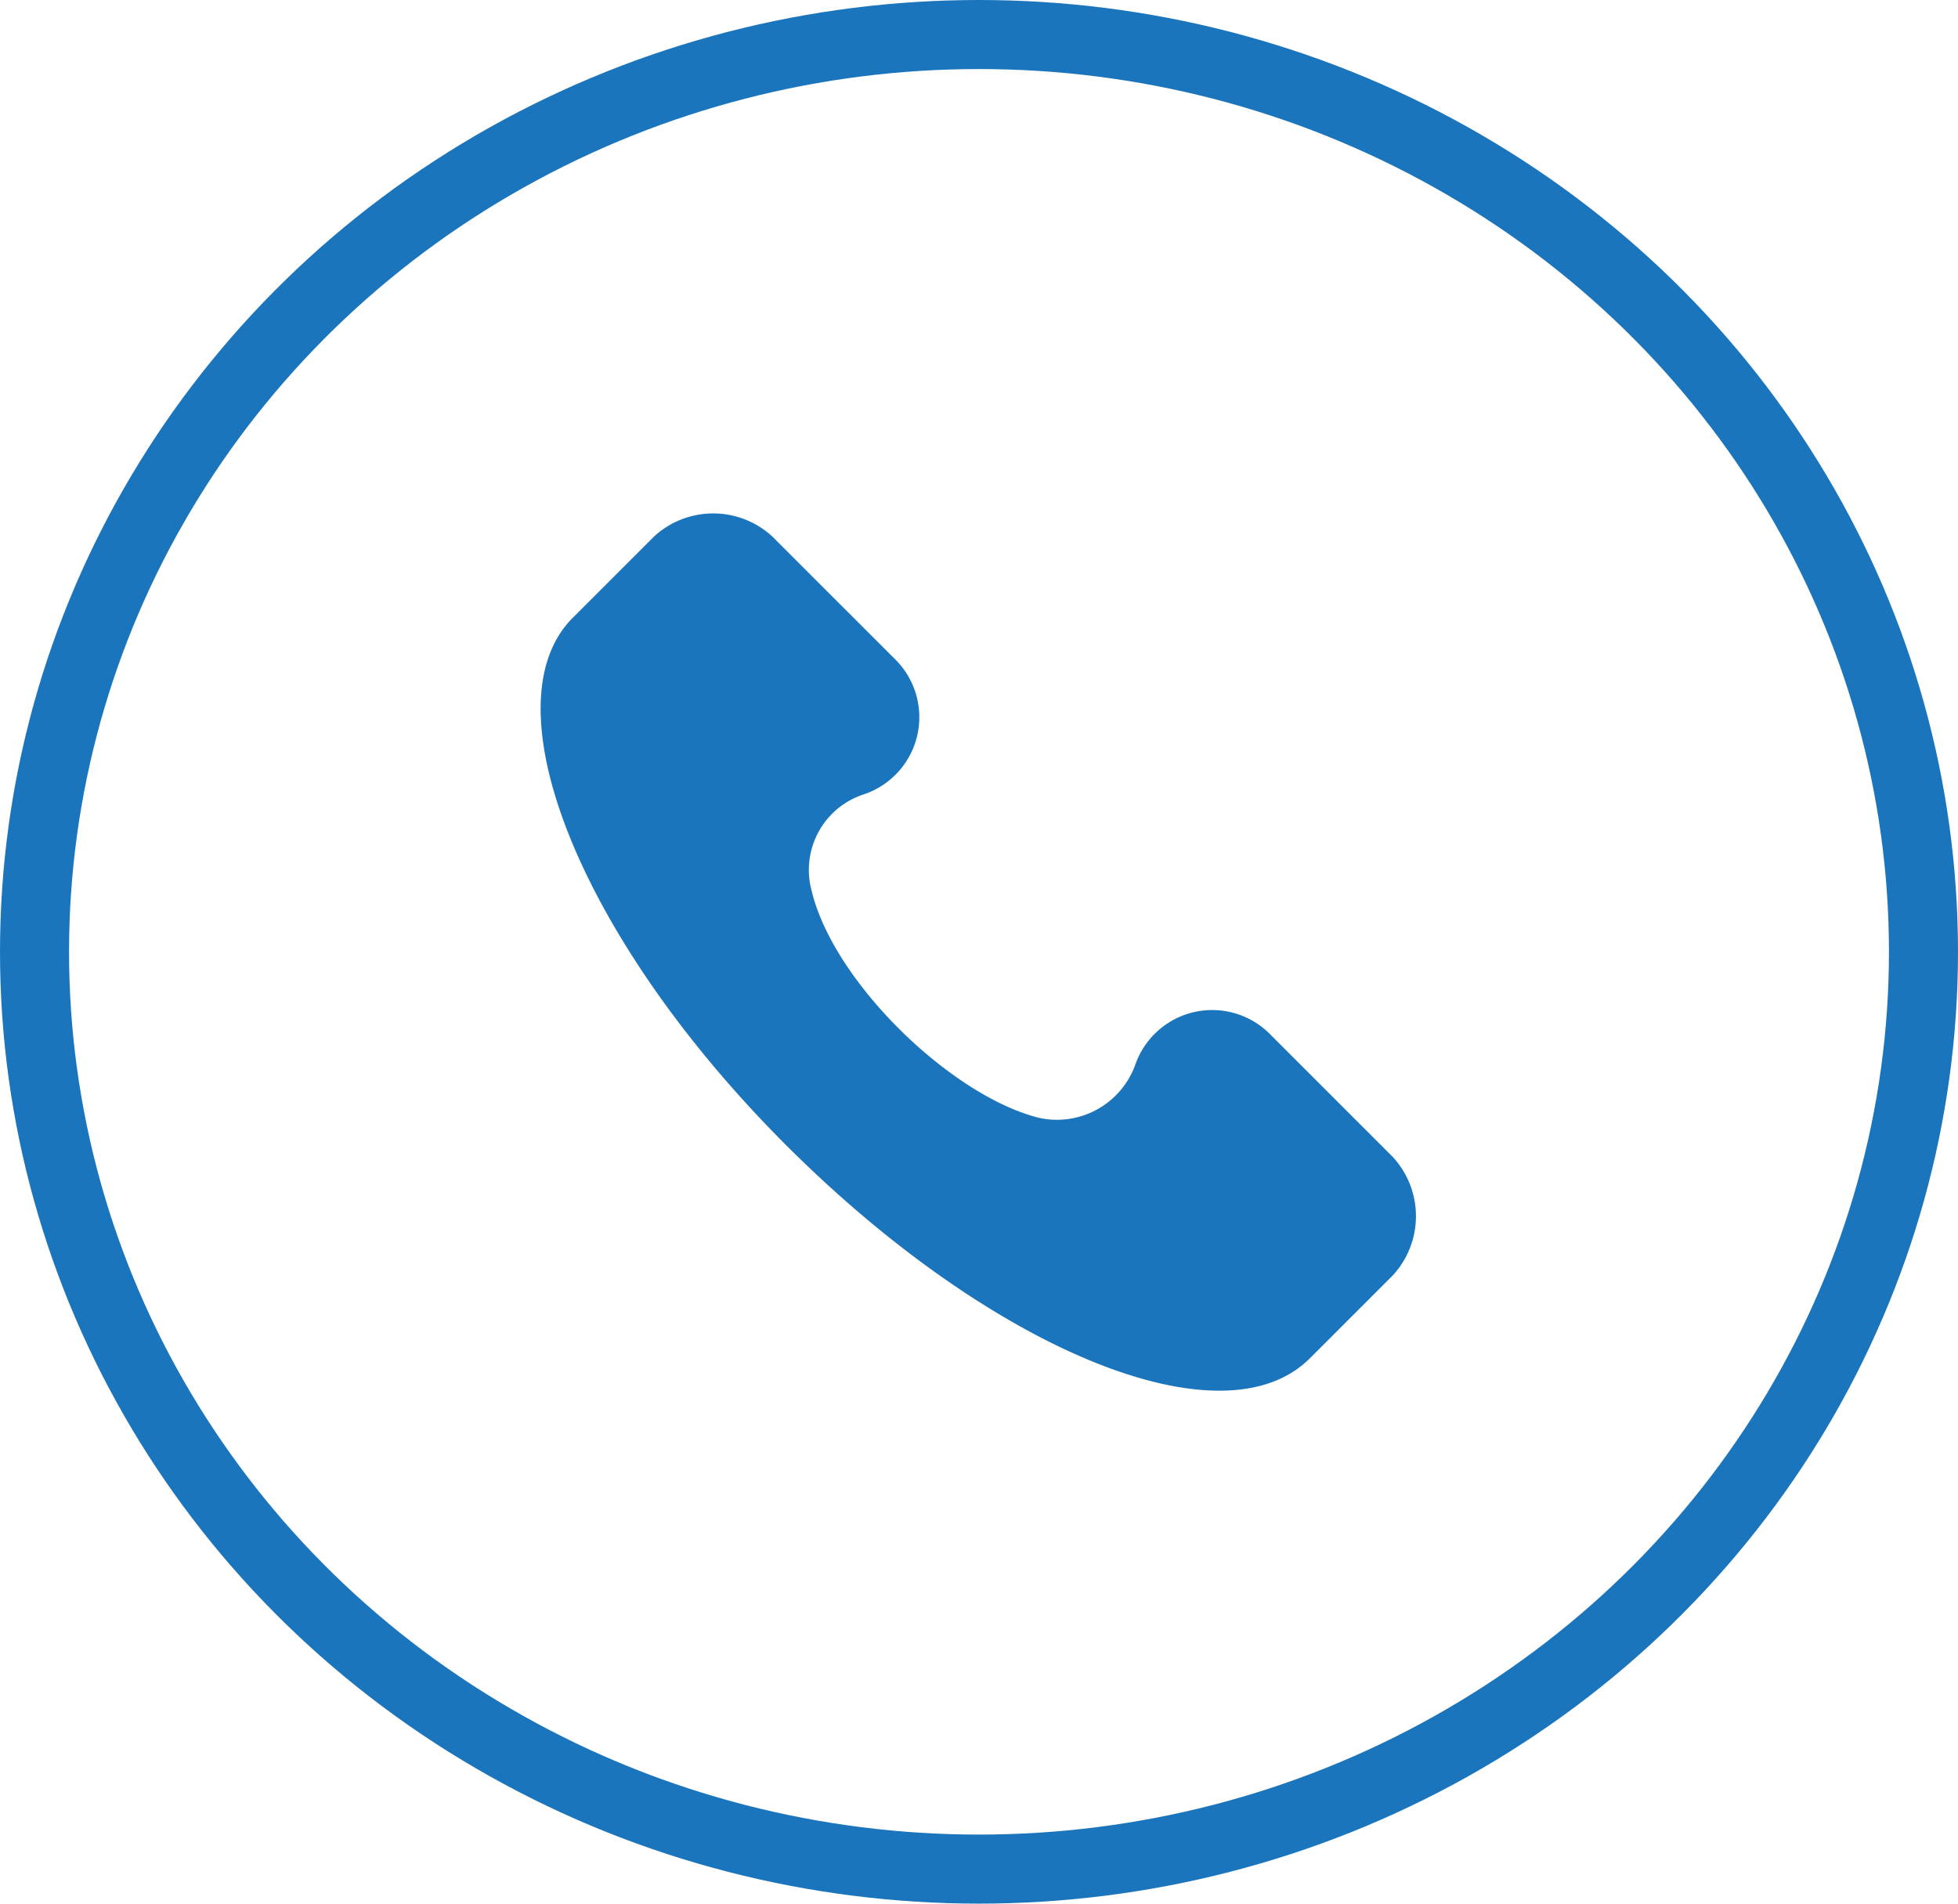 <svg xmlns="http://www.w3.org/2000/svg" width="56.716" height="55.141" viewBox="0 0 56.716 55.141"><defs><style>.a,.d{fill:none;}.a{stroke:#1b75bc;stroke-width:2px;}.b{fill:#1b75bc;}.c{stroke:none;}</style></defs><g class="a"><ellipse class="c" cx="28.358" cy="27.57" rx="28.358" ry="27.57"/><ellipse class="d" cx="28.358" cy="27.57" rx="27.358" ry="26.57"/></g><g transform="translate(15.661 14.872)"><g transform="translate(0 0)"><path class="b" d="M24.689,18.646,21.143,15.1a2.358,2.358,0,0,0-3.925.886,2.413,2.413,0,0,1-2.786,1.52c-2.533-.633-5.952-3.925-6.585-6.585a2.3,2.3,0,0,1,1.52-2.786,2.358,2.358,0,0,0,.886-3.925L6.707.665a2.529,2.529,0,0,0-3.419,0L.882,3.071c-2.406,2.533.253,9.244,6.2,15.2s12.663,8.737,15.2,6.2l2.406-2.406A2.529,2.529,0,0,0,24.689,18.646Z" transform="translate(0 0)"/></g></g></svg>